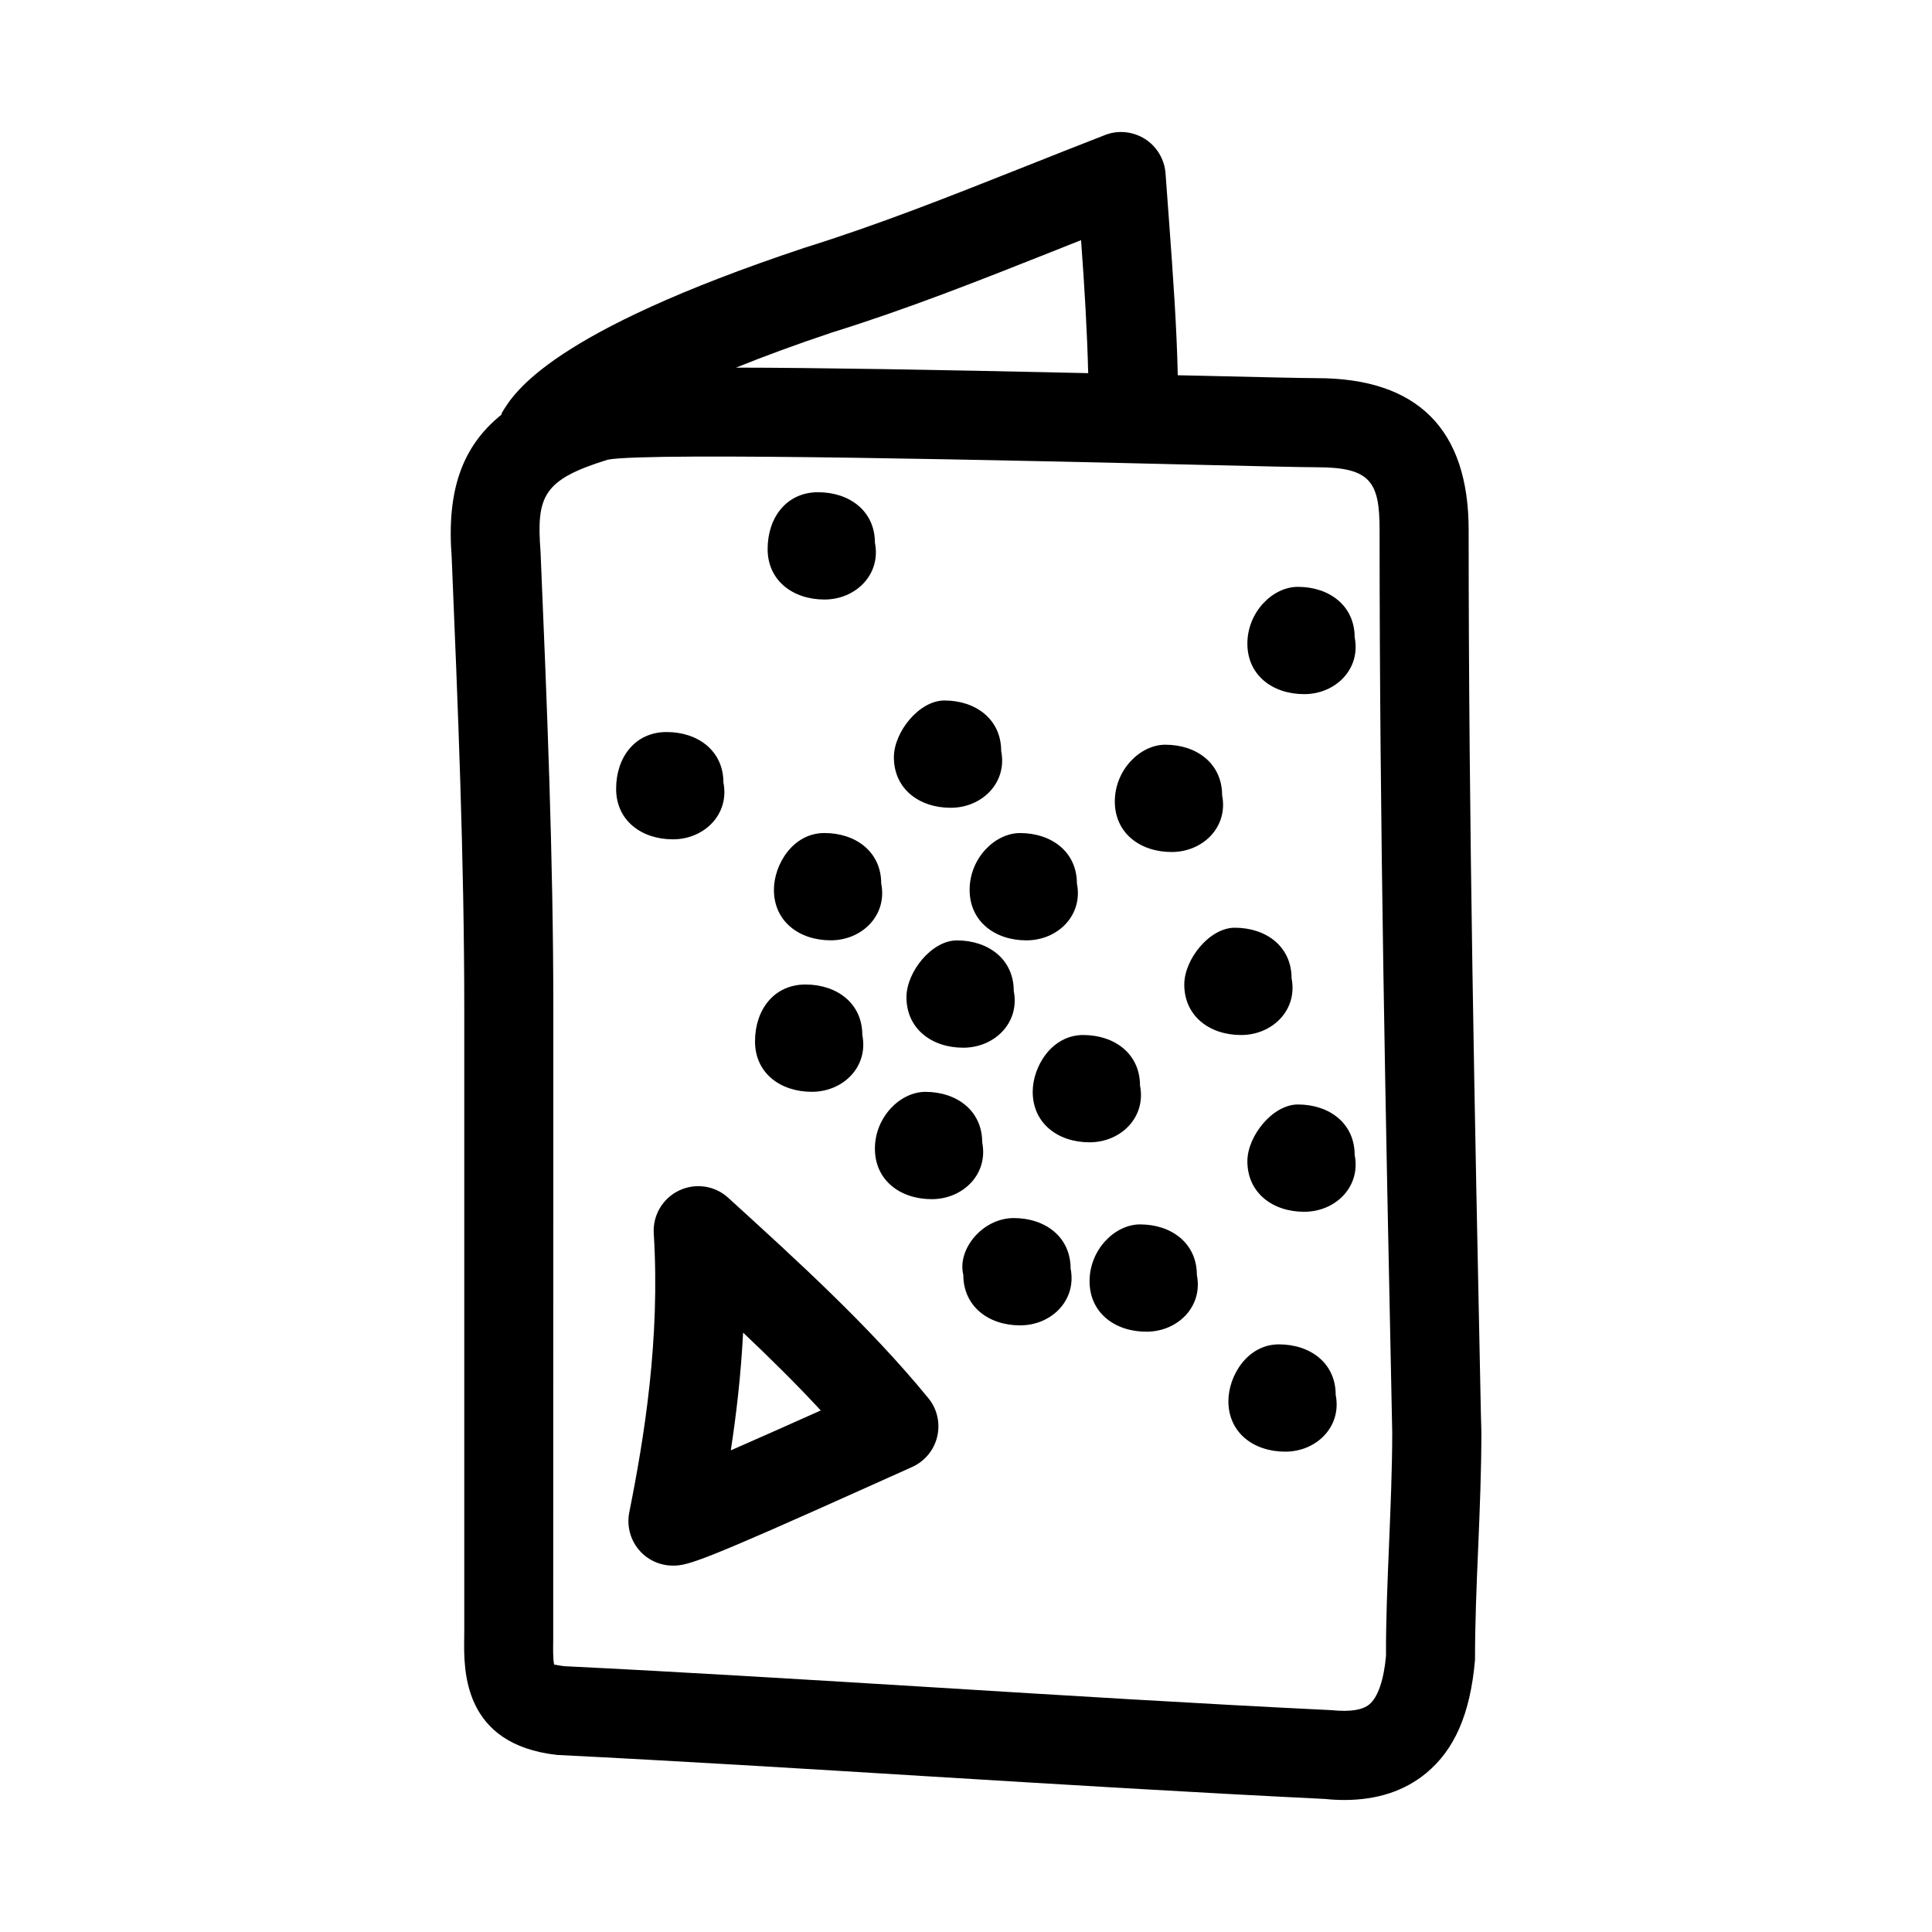 <?xml version="1.0" encoding="UTF-8"?>
<!-- Uploaded to: ICON Repo, www.svgrepo.com, Generator: ICON Repo Mixer Tools -->
<svg fill="#000000" width="800px" height="800px" version="1.1" viewBox="144 144 512 512" xmlns="http://www.w3.org/2000/svg">
 <g>
  <path d="m536.45 518.6c-1.652-80.012-3.242-155.57-3.242-234.13 0-26.703-13.523-40.258-40.242-40.258-3.574 0-15.539-0.285-31.852-0.66-1.73-0.047-3.289-0.078-4.992-0.109-0.285-12.895-1.227-26.023-2.312-40.84l-0.93-12.641c-0.27-3.731-2.297-7.133-5.465-9.148-3.18-1.984-7.086-2.41-10.598-1.023-7.496 2.914-14.562 5.715-21.363 8.422-20.641 8.188-38.461 15.258-58.379 21.492-67.289 22.402-76.859 38.348-80.008 43.594-0.113 0.188-0.113 0.406-0.207 0.613-10.547 8.5-14.5 20.324-13.16 37.738 1.637 39.266 3.336 79.871 3.336 119.95v163.94l-0.016 2.566c-0.125 8.438-0.426 28.199 24.625 30.969 32.355 1.621 65.102 3.621 98.039 5.652 35.188 2.156 70.629 4.312 105.47 6.016 1.746 0.188 3.481 0.27 5.117 0.27 8.676 0 15.949-2.379 21.68-7.117 7.477-6.172 11.684-15.617 12.941-29.977 0-9.871 0.41-19.758 0.836-29.629 0.426-10.203 0.852-20.402 0.852-30.844zm-172.13-286.43c20.562-6.422 38.762-13.648 59.844-22.012 2.094-0.836 4.203-1.668 6.328-2.519 0.945 12.77 1.605 24.168 1.891 35.25-42.242-0.945-72.438-1.434-93.332-1.465 7.383-2.973 15.664-6.043 25.27-9.254zm147.79 321.13c-0.426 10.188-0.852 20.402-0.805 29.535-0.582 6.406-2.156 10.973-4.426 12.848-1.793 1.48-4.961 2.031-10.012 1.527-35.328-1.715-70.66-3.891-105.77-6.062-33.031-2.016-65.855-4.031-97.582-5.59-1.465-0.172-2.297-0.41-2.613-0.41-0.016 0-0.031 0.016-0.047 0.016-0.332-1.34-0.285-4.519-0.25-6.691l0.031-166.87c0-40.574-1.699-81.43-3.387-121.36-1.117-14.73 0.551-19.094 17.855-24.43 11.004-2.078 112.21 0.316 155.44 1.34 16.625 0.395 28.797 0.676 32.434 0.676 14.328 0 16.625 3.953 16.625 16.641 0 78.801 1.59 154.48 3.258 234.62l0.094 4.598c-0.016 9.871-0.441 19.742-0.848 29.613z"/>
  <path d="m359.14 433.34c8.359 0 15.051-6.691 13.383-15.051 0-8.359-6.691-13.383-15.051-13.383-8.359 0-13.383 6.691-13.383 15.051-0.02 8.375 6.672 13.383 15.051 13.383z"/>
  <path d="m362.48 364.76c-8.359 0-13.383 8.359-13.383 15.051 0 8.359 6.691 13.383 15.051 13.383 8.359 0 15.051-6.691 13.383-15.051 0-8.359-6.691-13.383-15.051-13.383z"/>
  <path d="m417.68 433.34c0 8.359 6.691 13.383 15.051 13.383s15.051-6.691 13.383-15.051c0-8.359-6.691-13.383-15.051-13.383s-13.383 8.359-13.383 15.051z"/>
  <path d="m400.96 379.82c0 8.359 6.691 13.383 15.051 13.383 8.359 0 15.051-6.691 13.383-15.051 0-8.359-6.691-13.383-15.051-13.383-6.691-0.004-13.383 6.688-13.383 15.051z"/>
  <path d="m412.67 466.8c-8.359 0-15.051 8.359-13.383 15.051 0 8.359 6.691 13.383 15.051 13.383s15.051-6.691 13.383-15.051c0-8.359-6.691-13.383-15.051-13.383z"/>
  <path d="m446.13 468.48c-6.691 0-13.383 6.691-13.383 15.051s6.691 13.383 15.051 13.383 15.051-6.691 13.383-15.051c0-8.359-6.691-13.383-15.051-13.383z"/>
  <path d="m390.91 461.79c8.359 0 15.051-6.691 13.383-15.051 0-8.359-6.691-13.383-15.051-13.383-6.691 0-13.383 6.691-13.383 15.051 0 8.363 6.691 13.383 15.051 13.383z"/>
  <path d="m384.22 408.27c0 8.359 6.691 13.383 15.051 13.383 8.359 0 15.051-6.691 13.383-15.051 0-8.359-6.691-13.383-15.051-13.383-6.691-0.02-13.383 8.359-13.383 15.051z"/>
  <path d="m395.94 358.07c8.359 0 15.051-6.691 13.383-15.051 0-8.359-6.691-13.383-15.051-13.383-6.691 0-13.383 8.359-13.383 15.051 0 8.363 6.691 13.383 15.051 13.383z"/>
  <path d="m487.95 299.52c-6.691 0-13.383 6.691-13.383 15.051 0 8.359 6.691 13.383 15.051 13.383s15.051-6.691 13.383-15.051c0-8.359-6.691-13.383-15.051-13.383z"/>
  <path d="m486.28 403.24c0-8.359-6.691-13.383-15.051-13.383-6.691 0-13.383 8.359-13.383 15.051 0 8.359 6.691 13.383 15.051 13.383s15.051-6.691 13.383-15.051z"/>
  <path d="m454.49 369.79c8.359 0 15.051-6.691 13.383-15.051 0-8.359-6.691-13.383-15.051-13.383-6.691 0-13.383 6.691-13.383 15.051s6.691 13.383 15.051 13.383z"/>
  <path d="m362.48 302.88c8.359 0 15.051-6.691 13.383-15.051 0-8.359-6.691-13.383-15.051-13.383s-13.383 6.691-13.383 15.051c0 8.359 6.691 13.383 15.051 13.383z"/>
  <path d="m487.95 436.7c-6.691 0-13.383 8.359-13.383 15.051 0 8.359 6.691 13.383 15.051 13.383s15.051-6.691 13.383-15.051c0-8.363-6.691-13.383-15.051-13.383z"/>
  <path d="m482.92 500.27c-8.359 0-13.383 8.359-13.383 15.051 0 8.359 6.691 13.383 15.051 13.383s15.051-6.691 13.383-15.051c0.016-8.379-6.676-13.383-15.051-13.383z"/>
  <path d="m322.33 366.43c8.359 0 15.051-6.691 13.383-15.051 0-8.359-6.691-13.383-15.051-13.383-8.359 0-13.383 6.691-13.383 15.051 0 8.375 6.691 13.383 15.051 13.383z"/>
  <path d="m336.98 461.42c-3.559-3.258-8.723-3.984-13.051-1.906s-6.977 6.582-6.676 11.383c1.746 28.008-2.551 54.207-6.488 73.887-0.691 3.481 0.203 7.07 2.441 9.809 2.234 2.738 5.59 4.312 9.133 4.312 3.984 0 7.398-0.977 52.648-21.316l10.691-4.801c3.352-1.496 5.84-4.473 6.691-8.062 0.852-3.59-0.016-7.367-2.348-10.203-15.59-19.035-34.594-36.305-53.043-53.102zm0.691 66.941c1.48-9.637 2.691-20.121 3.258-31.203 7.133 6.754 14.09 13.602 20.578 20.625-6.863 3.07-15.902 7.113-23.836 10.578z"/>
 </g>
</svg>